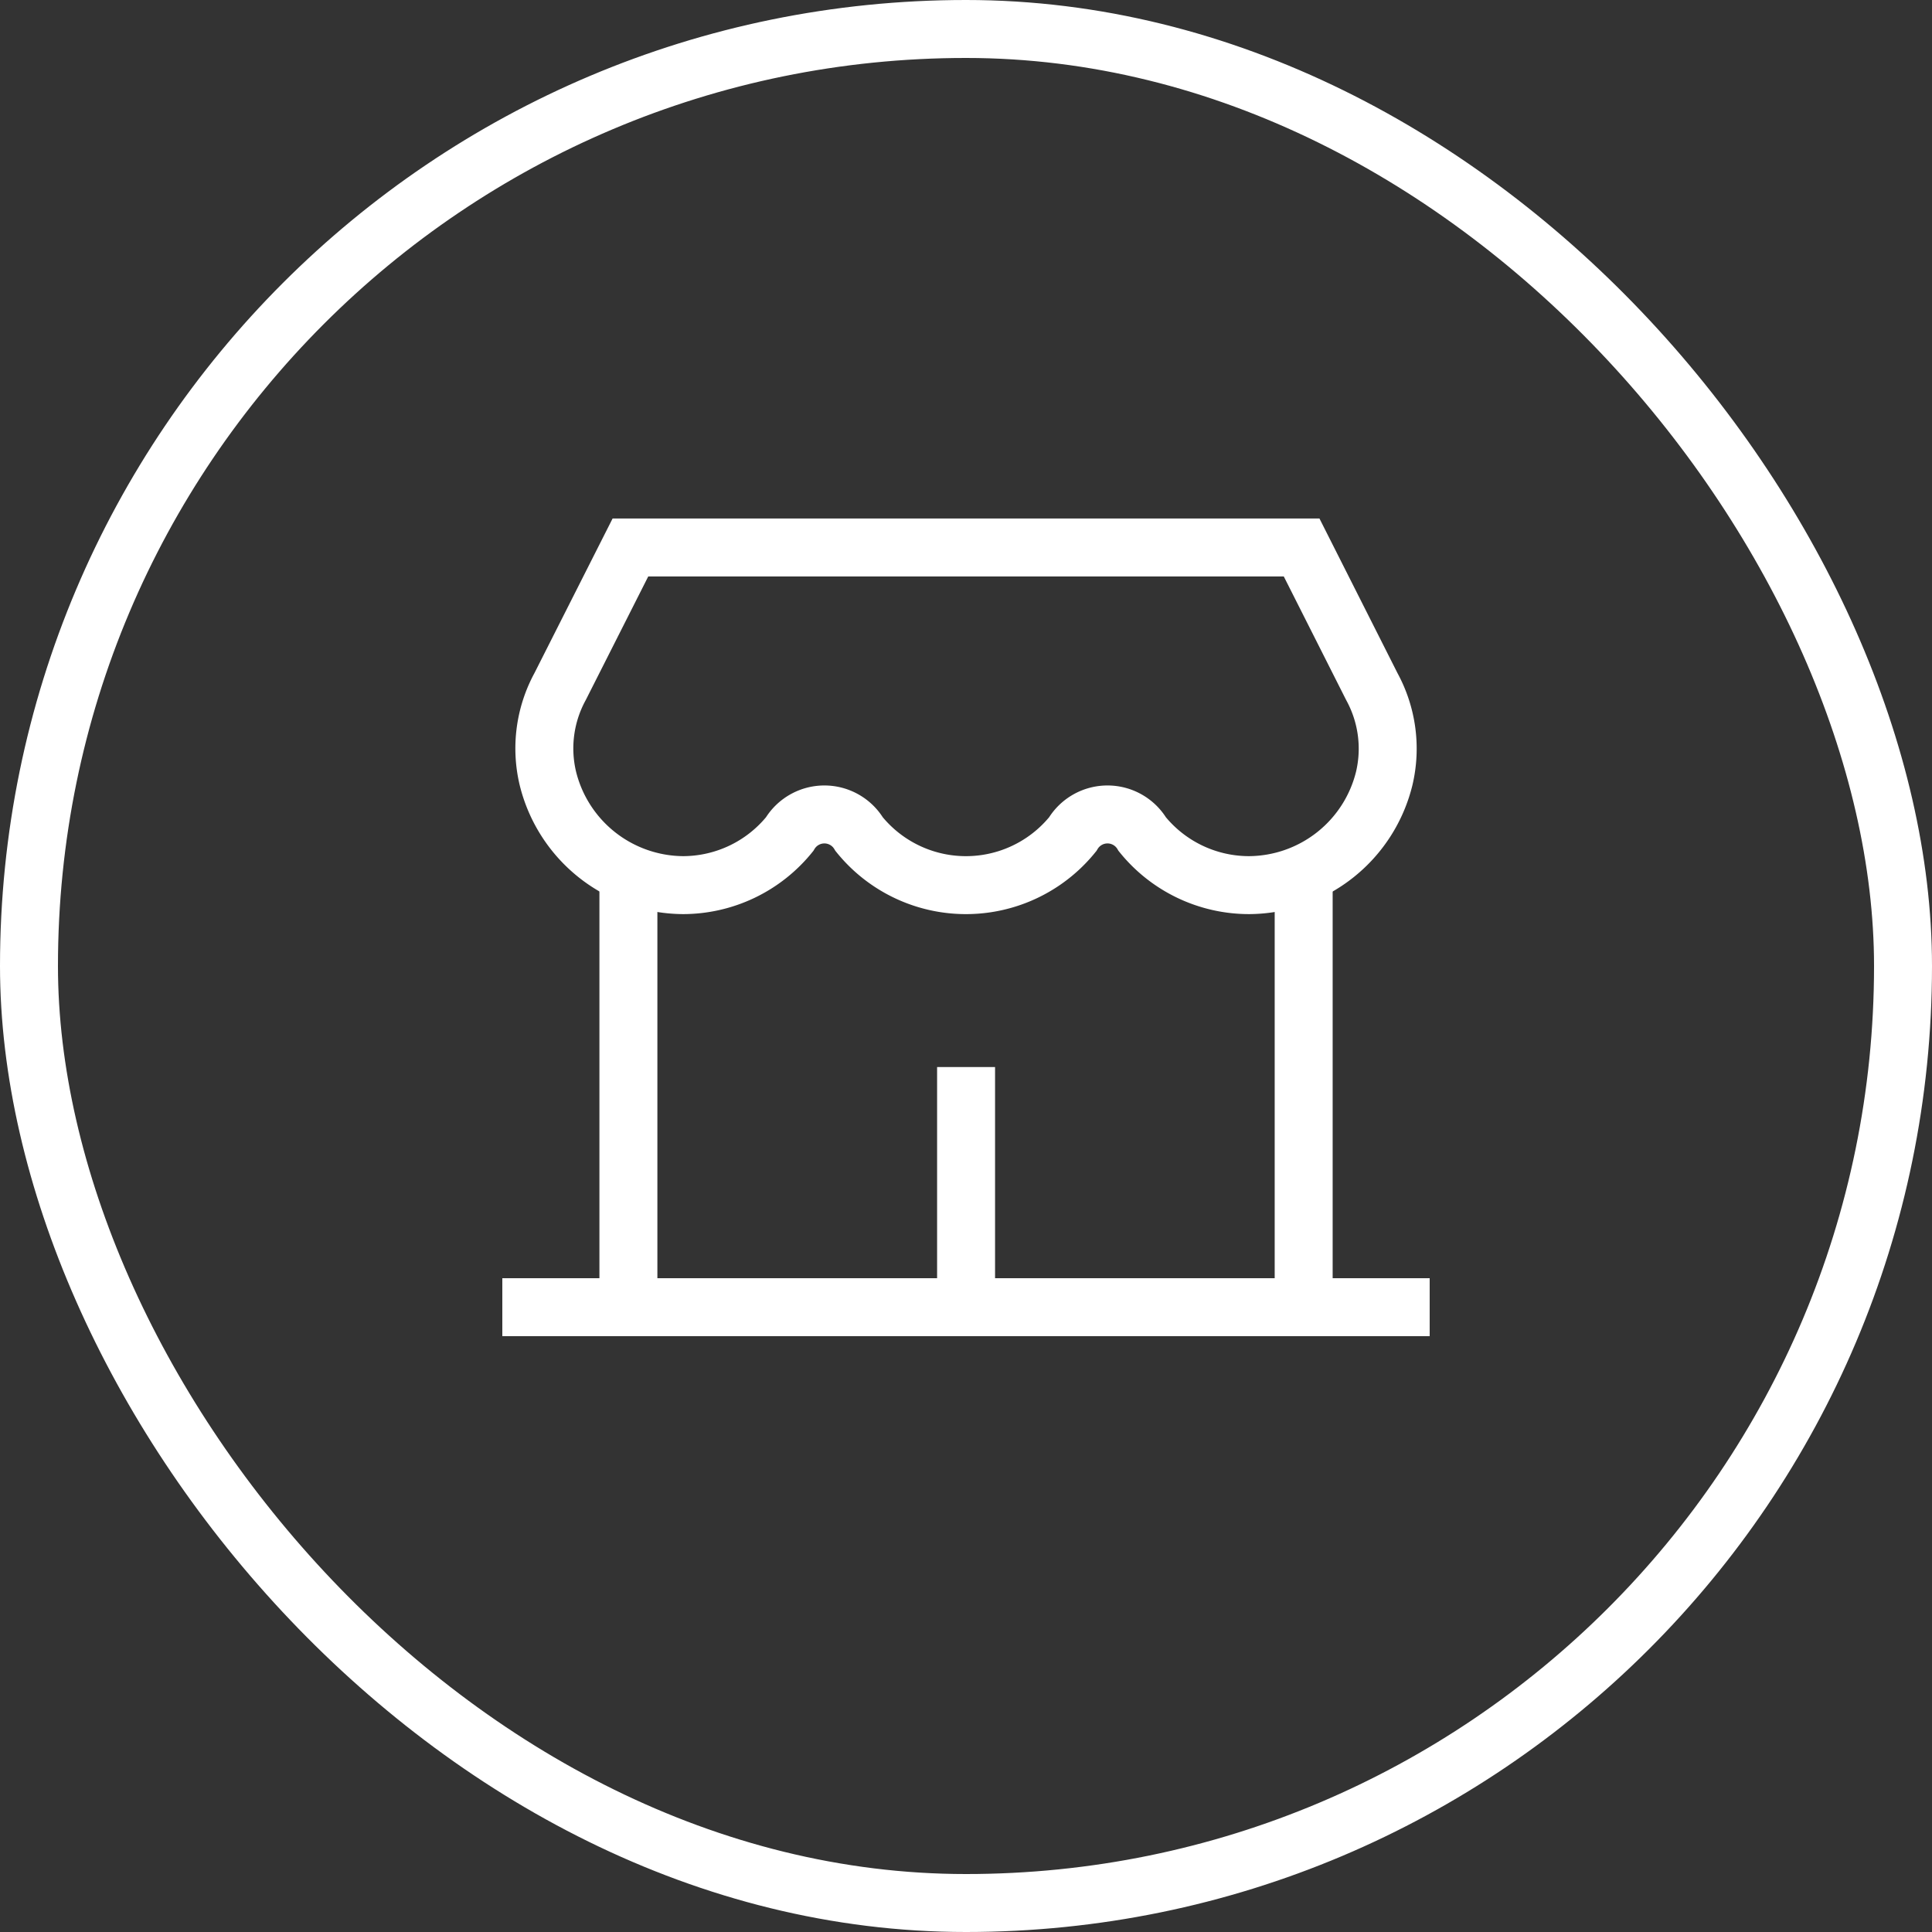 <svg xmlns="http://www.w3.org/2000/svg" width="50" height="50" viewBox="0 0 50 50">
  <rect x="0" y="0" width="50" height="50" fill="#333333" stroke="none"/>
  <g id="Group_19045" data-name="Group 19045" transform="translate(-405 -2967.5)">
    <g id="Rectangle_2427" data-name="Rectangle 2427" transform="translate(405 2967.5)" fill="none" stroke="#fff" stroke-width="1.5">
      <rect width="50" height="50" rx="25" stroke="none"/>
      <rect x="0.75" y="0.75" width="48.5" height="48.5" rx="24.25" fill="none"/>
    </g>
    <g id="Group_18816" data-name="Group 18816" transform="translate(416.229 2980.031)">
      <g id="Group_18817" data-name="Group 18817">
        <line id="Line_5" data-name="Line 5" x2="24" transform="translate(1.771 21.299)" fill="none" stroke="#fff" stroke-width="1.5"/>
        <line id="Line_6" data-name="Line 6" y1="6.215" transform="translate(13.773 15.084)" fill="none" stroke="#fff" stroke-width="1.5"/>
        <line id="Line_7" data-name="Line 7" y1="11.215" transform="translate(22.51 10.084)" fill="none" stroke="#fff" stroke-width="1.5"/>
        <line id="Line_8" data-name="Line 8" y1="11.215" transform="translate(5.034 10.084)" fill="none" stroke="#fff" stroke-width="1.5"/>
        <path id="Path_36633" data-name="Path 36633" d="M4.893,9.488A3.555,3.555,0,0,0,7.657,8.169a1.049,1.049,0,0,1,1.8,0,3.554,3.554,0,0,0,5.527,0,1.049,1.049,0,0,1,1.8,0,3.555,3.555,0,0,0,2.763,1.319,3.624,3.624,0,0,0,3.5-2.766,3.349,3.349,0,0,0-.321-2.37L20.908.75H3.537l-1.82,3.6A3.345,3.345,0,0,0,1.4,6.722a3.628,3.628,0,0,0,3.5,2.766" transform="translate(1.549 0.888)" fill="none" stroke="#fff" stroke-width="1.5"/>
      </g>
    </g>
  </g>
</svg>
